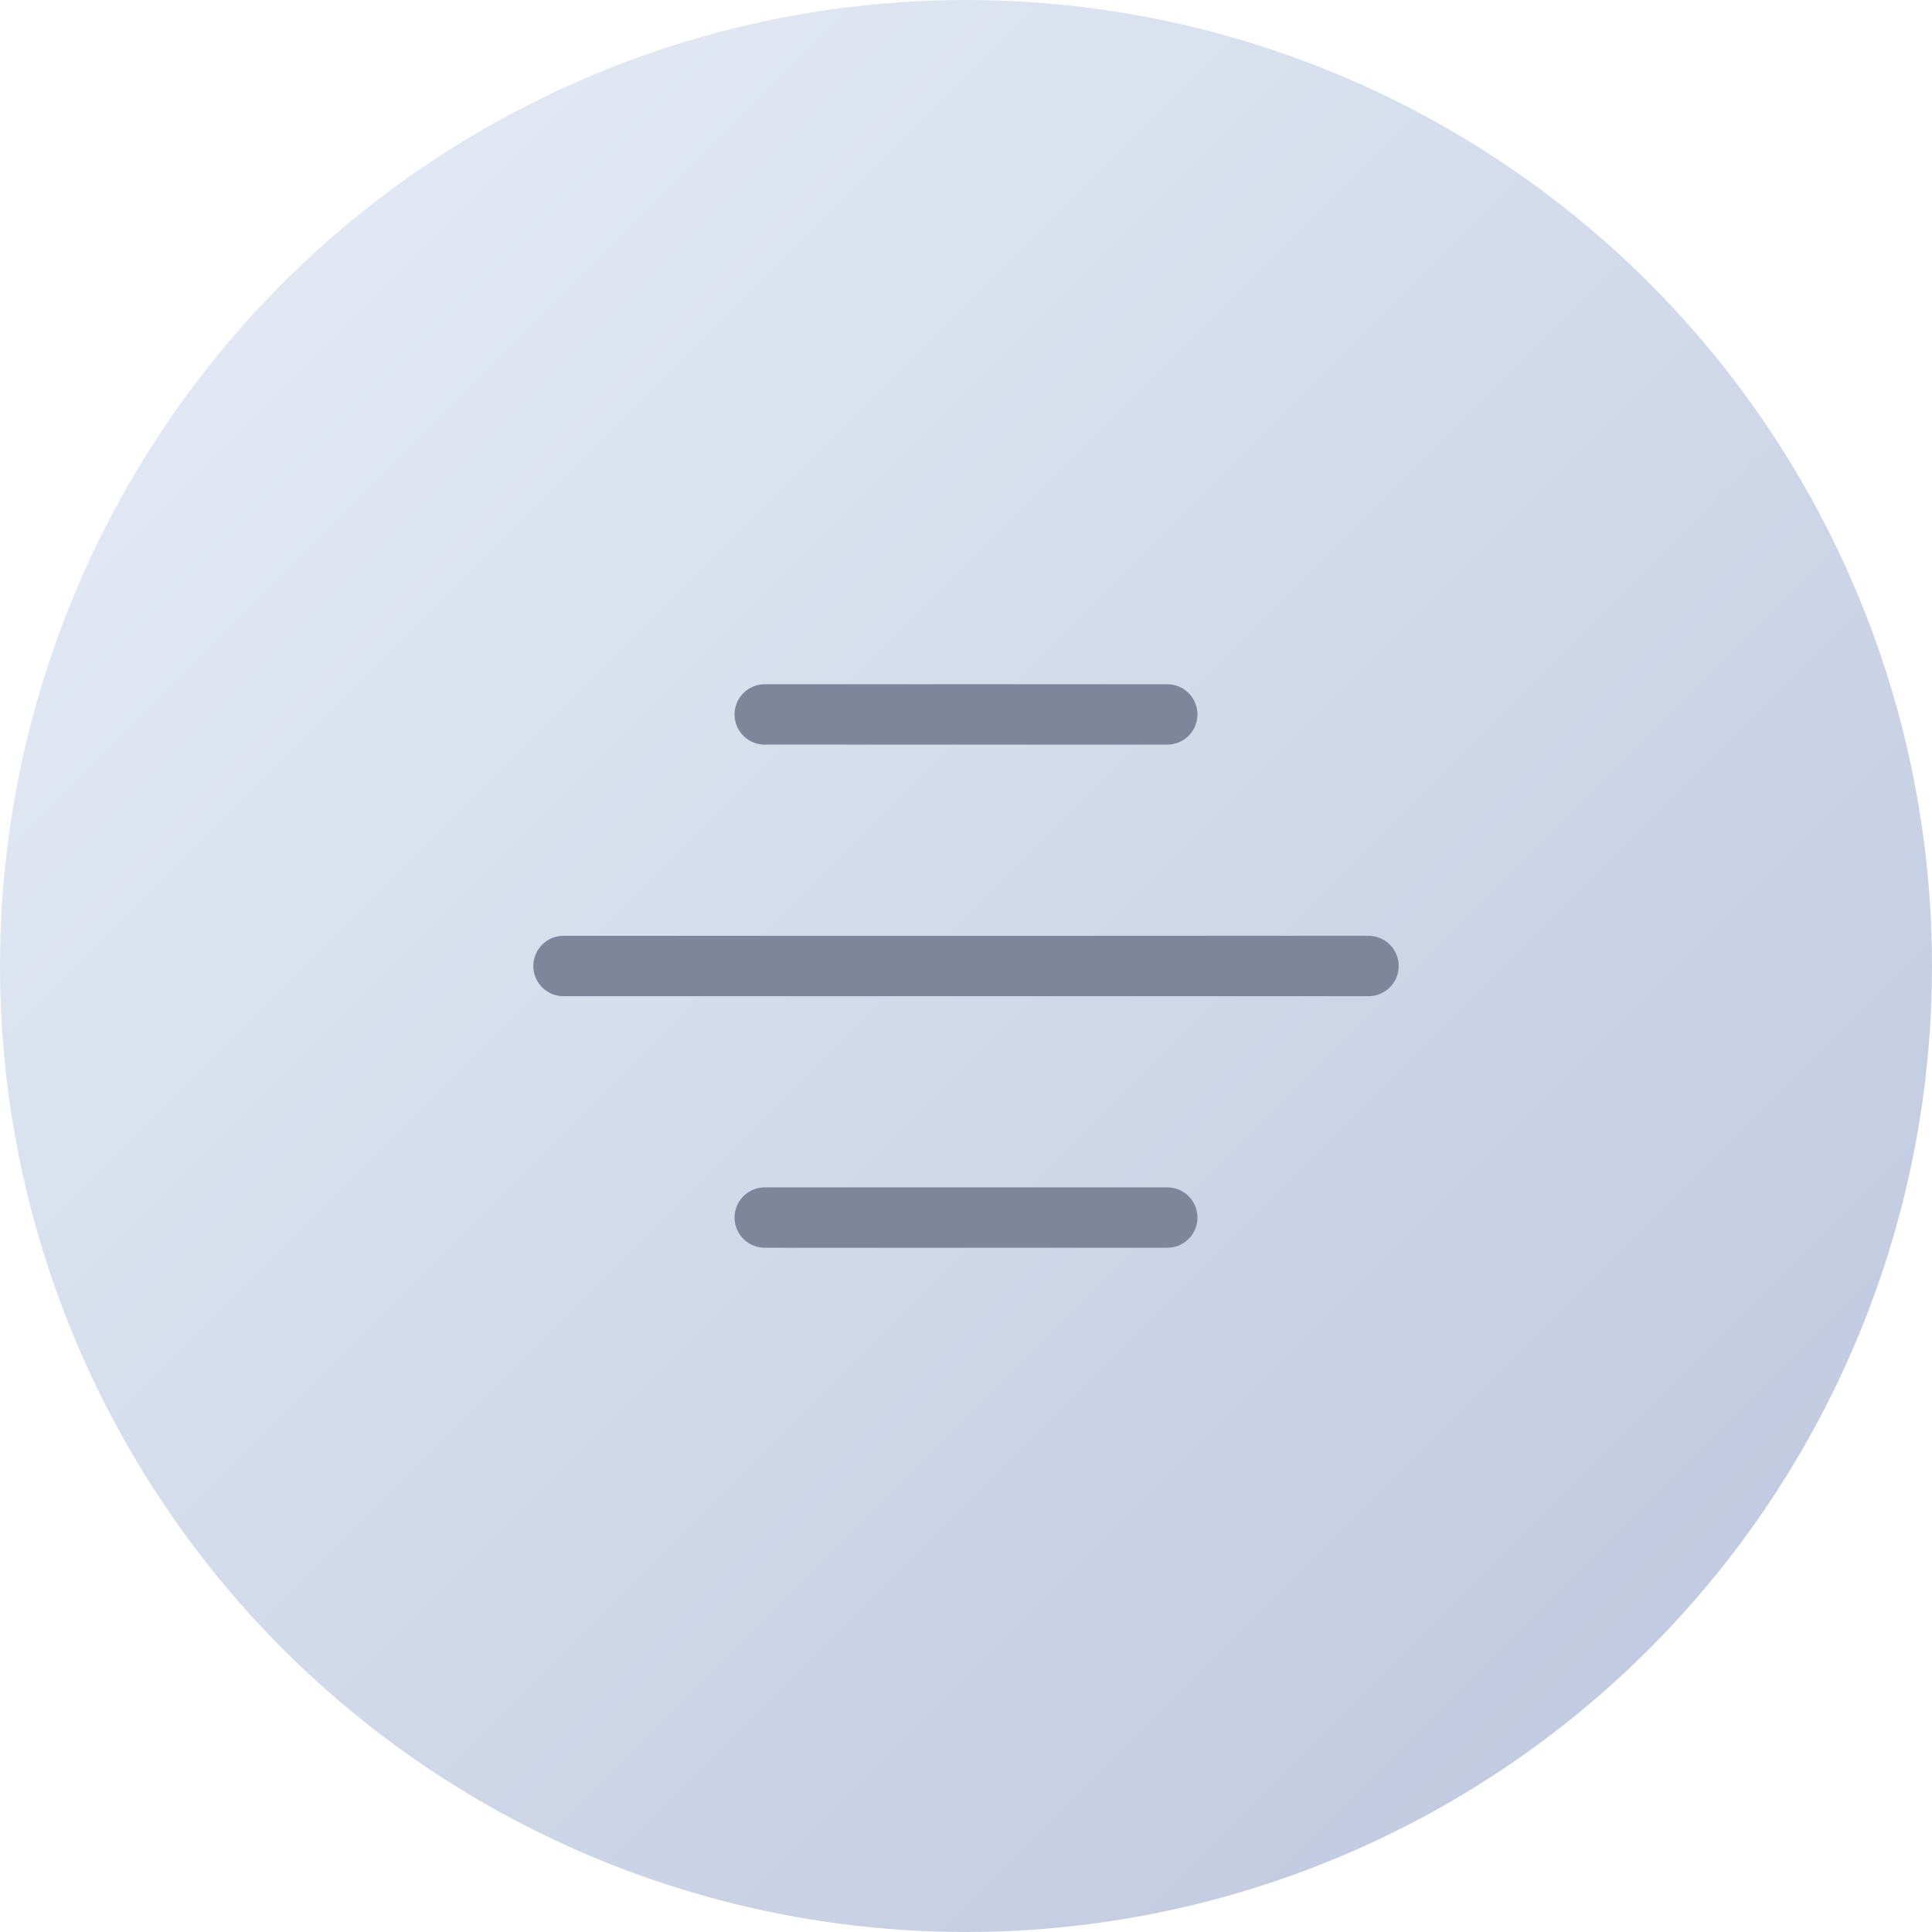 <svg width="48" height="48" viewBox="0 0 48 48" fill="none" xmlns="http://www.w3.org/2000/svg">
<circle cx="24" cy="24" r="24" fill="url(#paint0_linear_1_623)"/>
<path d="M19 30.25L29 30.25" stroke="#7F859B" stroke-width="1.5" stroke-linecap="round" stroke-linejoin="round"/>
<path d="M14 24L34 24" stroke="#7F859B" stroke-width="1.5" stroke-linecap="round" stroke-linejoin="round"/>
<path d="M19 17.75L29 17.75" stroke="#7F859B" stroke-width="1.5" stroke-linecap="round" stroke-linejoin="round"/>
<defs>
<linearGradient id="paint0_linear_1_623" x1="7.2" y1="8.4" x2="40.2" y2="41.4" gradientUnits="userSpaceOnUse">
<stop stop-color="#E1E8F3"/>
<stop offset="1" stop-color="#C2CBE1"/>
</linearGradient>
</defs>
</svg>
